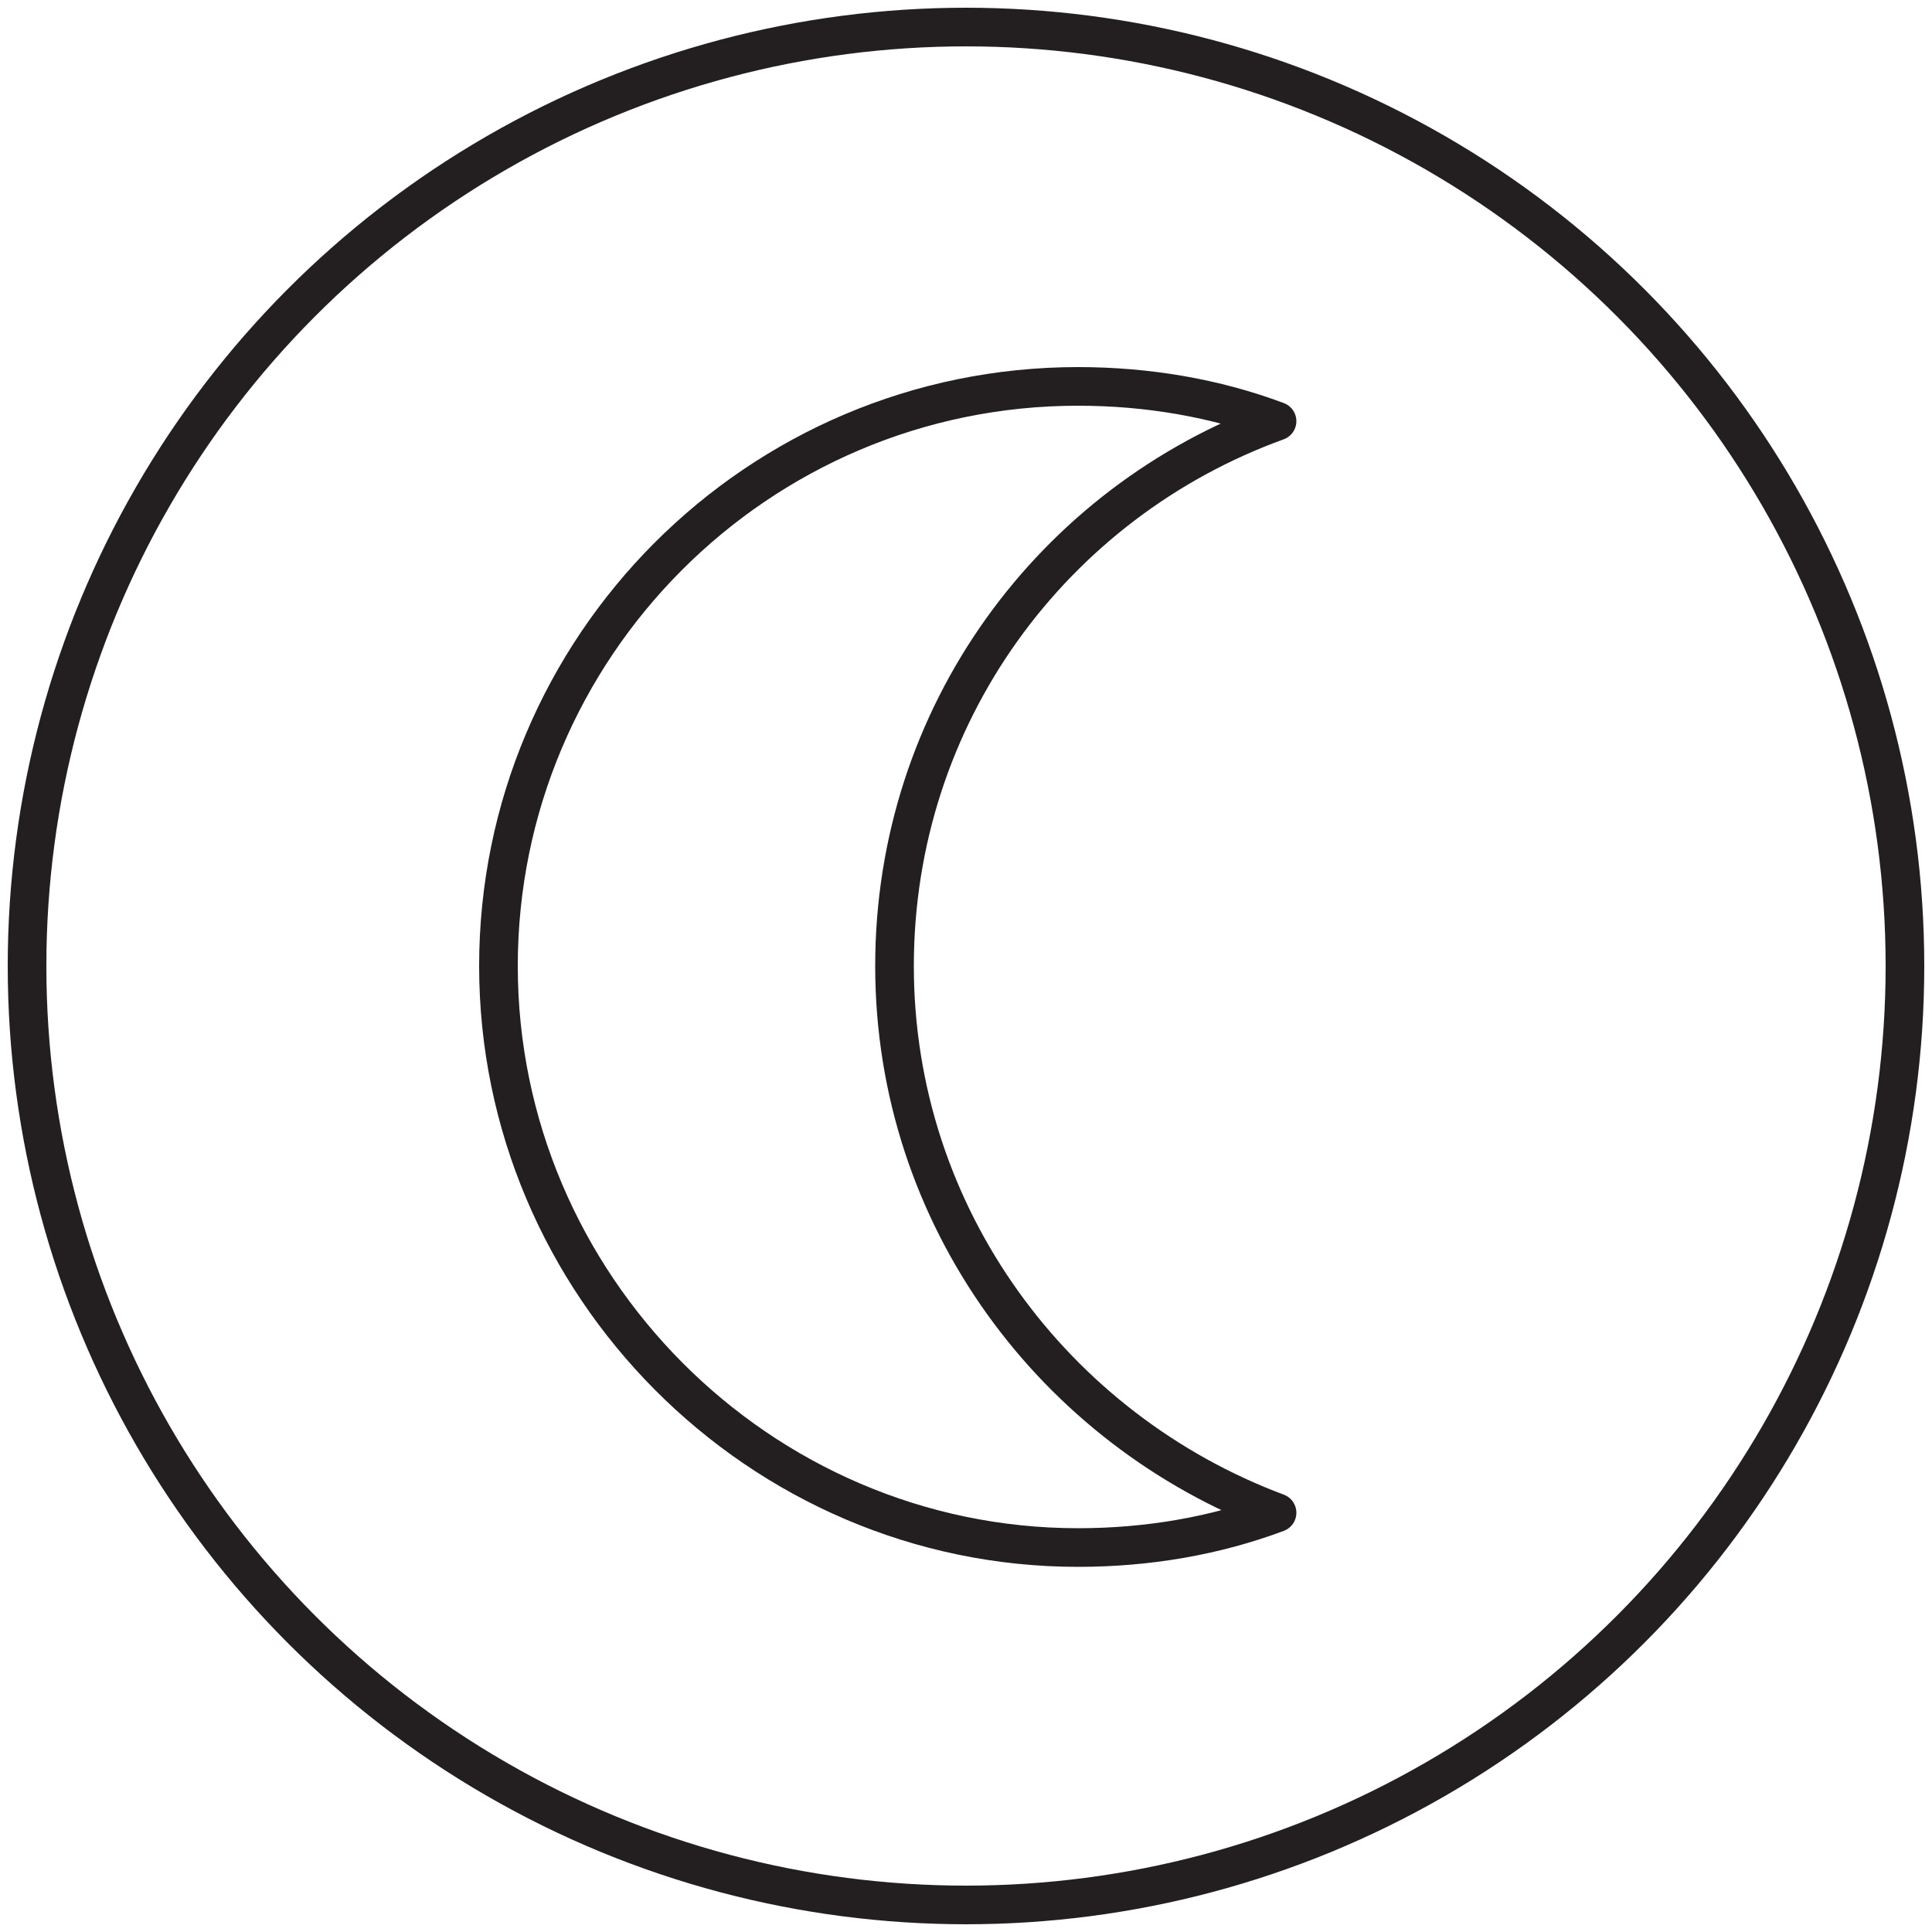 <?xml version="1.0" encoding="utf-8"?>
<!-- Generator: Adobe Illustrator 28.0.0, SVG Export Plug-In . SVG Version: 6.00 Build 0)  -->
<svg version="1.1" id="Layer_1" xmlns="http://www.w3.org/2000/svg" xmlns:xlink="http://www.w3.org/1999/xlink" x="0px" y="0px"
	 viewBox="0 0 100 100" style="enable-background:new 0 0 100 100;" xml:space="preserve">
<style type="text/css">
	.st0{fill:none;stroke:#231F20;stroke-width:2;stroke-linecap:round;stroke-linejoin:round;stroke-miterlimit:10;}
</style>
<g id="NIGHTTIME">
	<g id="CLEAN_1_">
		<circle class="st0" cx="50" cy="50" r="48.6"/>
	</g>
	<g>
		<path class="st0" d="M46.3,50c0-13,8.2-24,19.8-28.2c-3.2-1.2-6.7-1.8-10.3-1.8c-16.6,0-30,13.5-30,30s13.5,30.1,30,30.1
			c3.6,0,7.1-0.6,10.3-1.8C54.6,74,46.3,63,46.3,50z"/>
	</g>
</g>
</svg>
